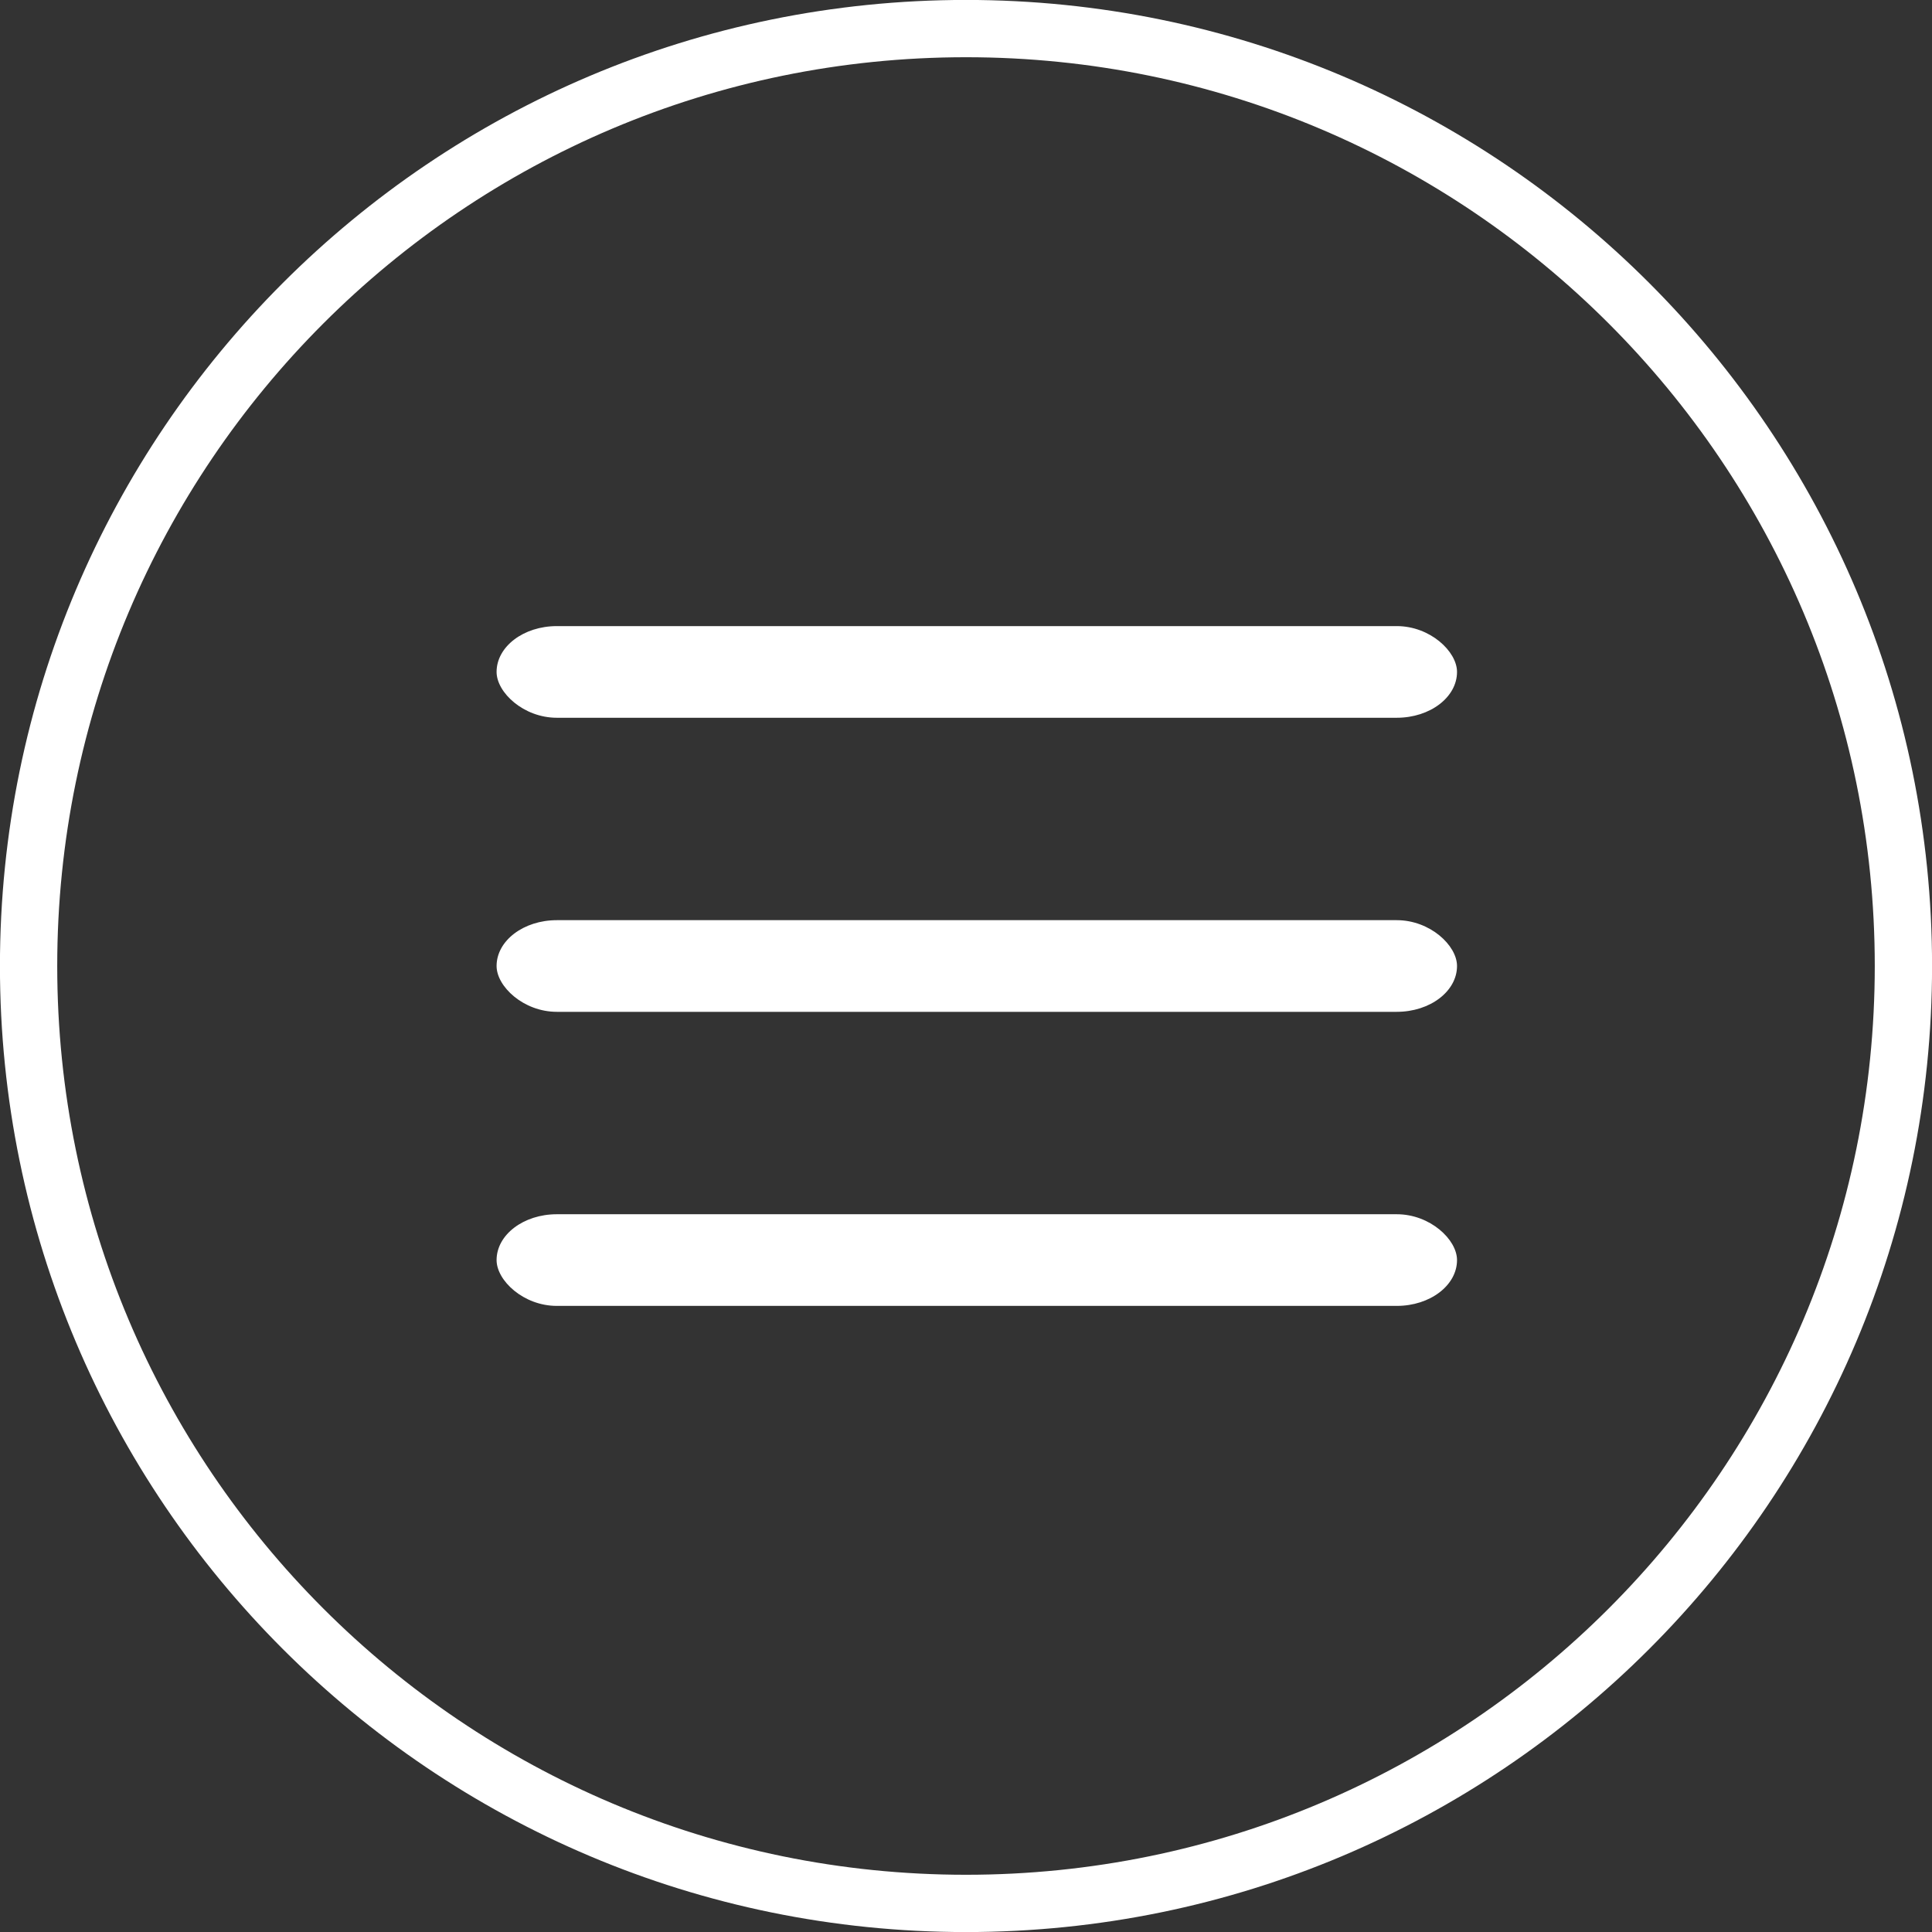 <?xml version="1.0" encoding="UTF-8"?> <svg xmlns="http://www.w3.org/2000/svg" xmlns:xlink="http://www.w3.org/1999/xlink" xmlns:xodm="http://www.corel.com/coreldraw/odm/2003" xml:space="preserve" width="23.798mm" height="23.798mm" version="1.1" style="shape-rendering:geometricPrecision; text-rendering:geometricPrecision; image-rendering:optimizeQuality; fill-rule:evenodd; clip-rule:evenodd" viewBox="0 0 177.06 177.06"><rect x="0" y="0" width="177.06" height="177.06" fill="#333333" stroke="none"/> <defs> <style type="text/css"> .str0 {stroke:white;stroke-width:5.25;stroke-miterlimit:10} .fil0 {fill:none} .fil1 {fill:white} </style> </defs> <g id="Layer_x0020_1">  <path class="fil0 str0" d="M174.44 88.53c0,47.45 -38.46,85.91 -85.91,85.91 -47.45,0 -85.91,-38.46 -85.91,-85.91 0,-47.44 38.46,-85.91 85.91,-85.91 47.45,-0 85.91,38.46 85.91,85.91z"></path> <g id="_105553209212032"> <rect class="fil1" x="45.51" y="57.38" width="88.02" height="8.4" rx="5.52" ry="4.2"></rect> <rect class="fil1" x="45.51" y="84.33" width="88.02" height="8.4" rx="5.52" ry="4.2"></rect> <rect class="fil1" x="45.51" y="111.28" width="88.02" height="8.4" rx="5.52" ry="4.2"></rect> </g> </g> </svg> 